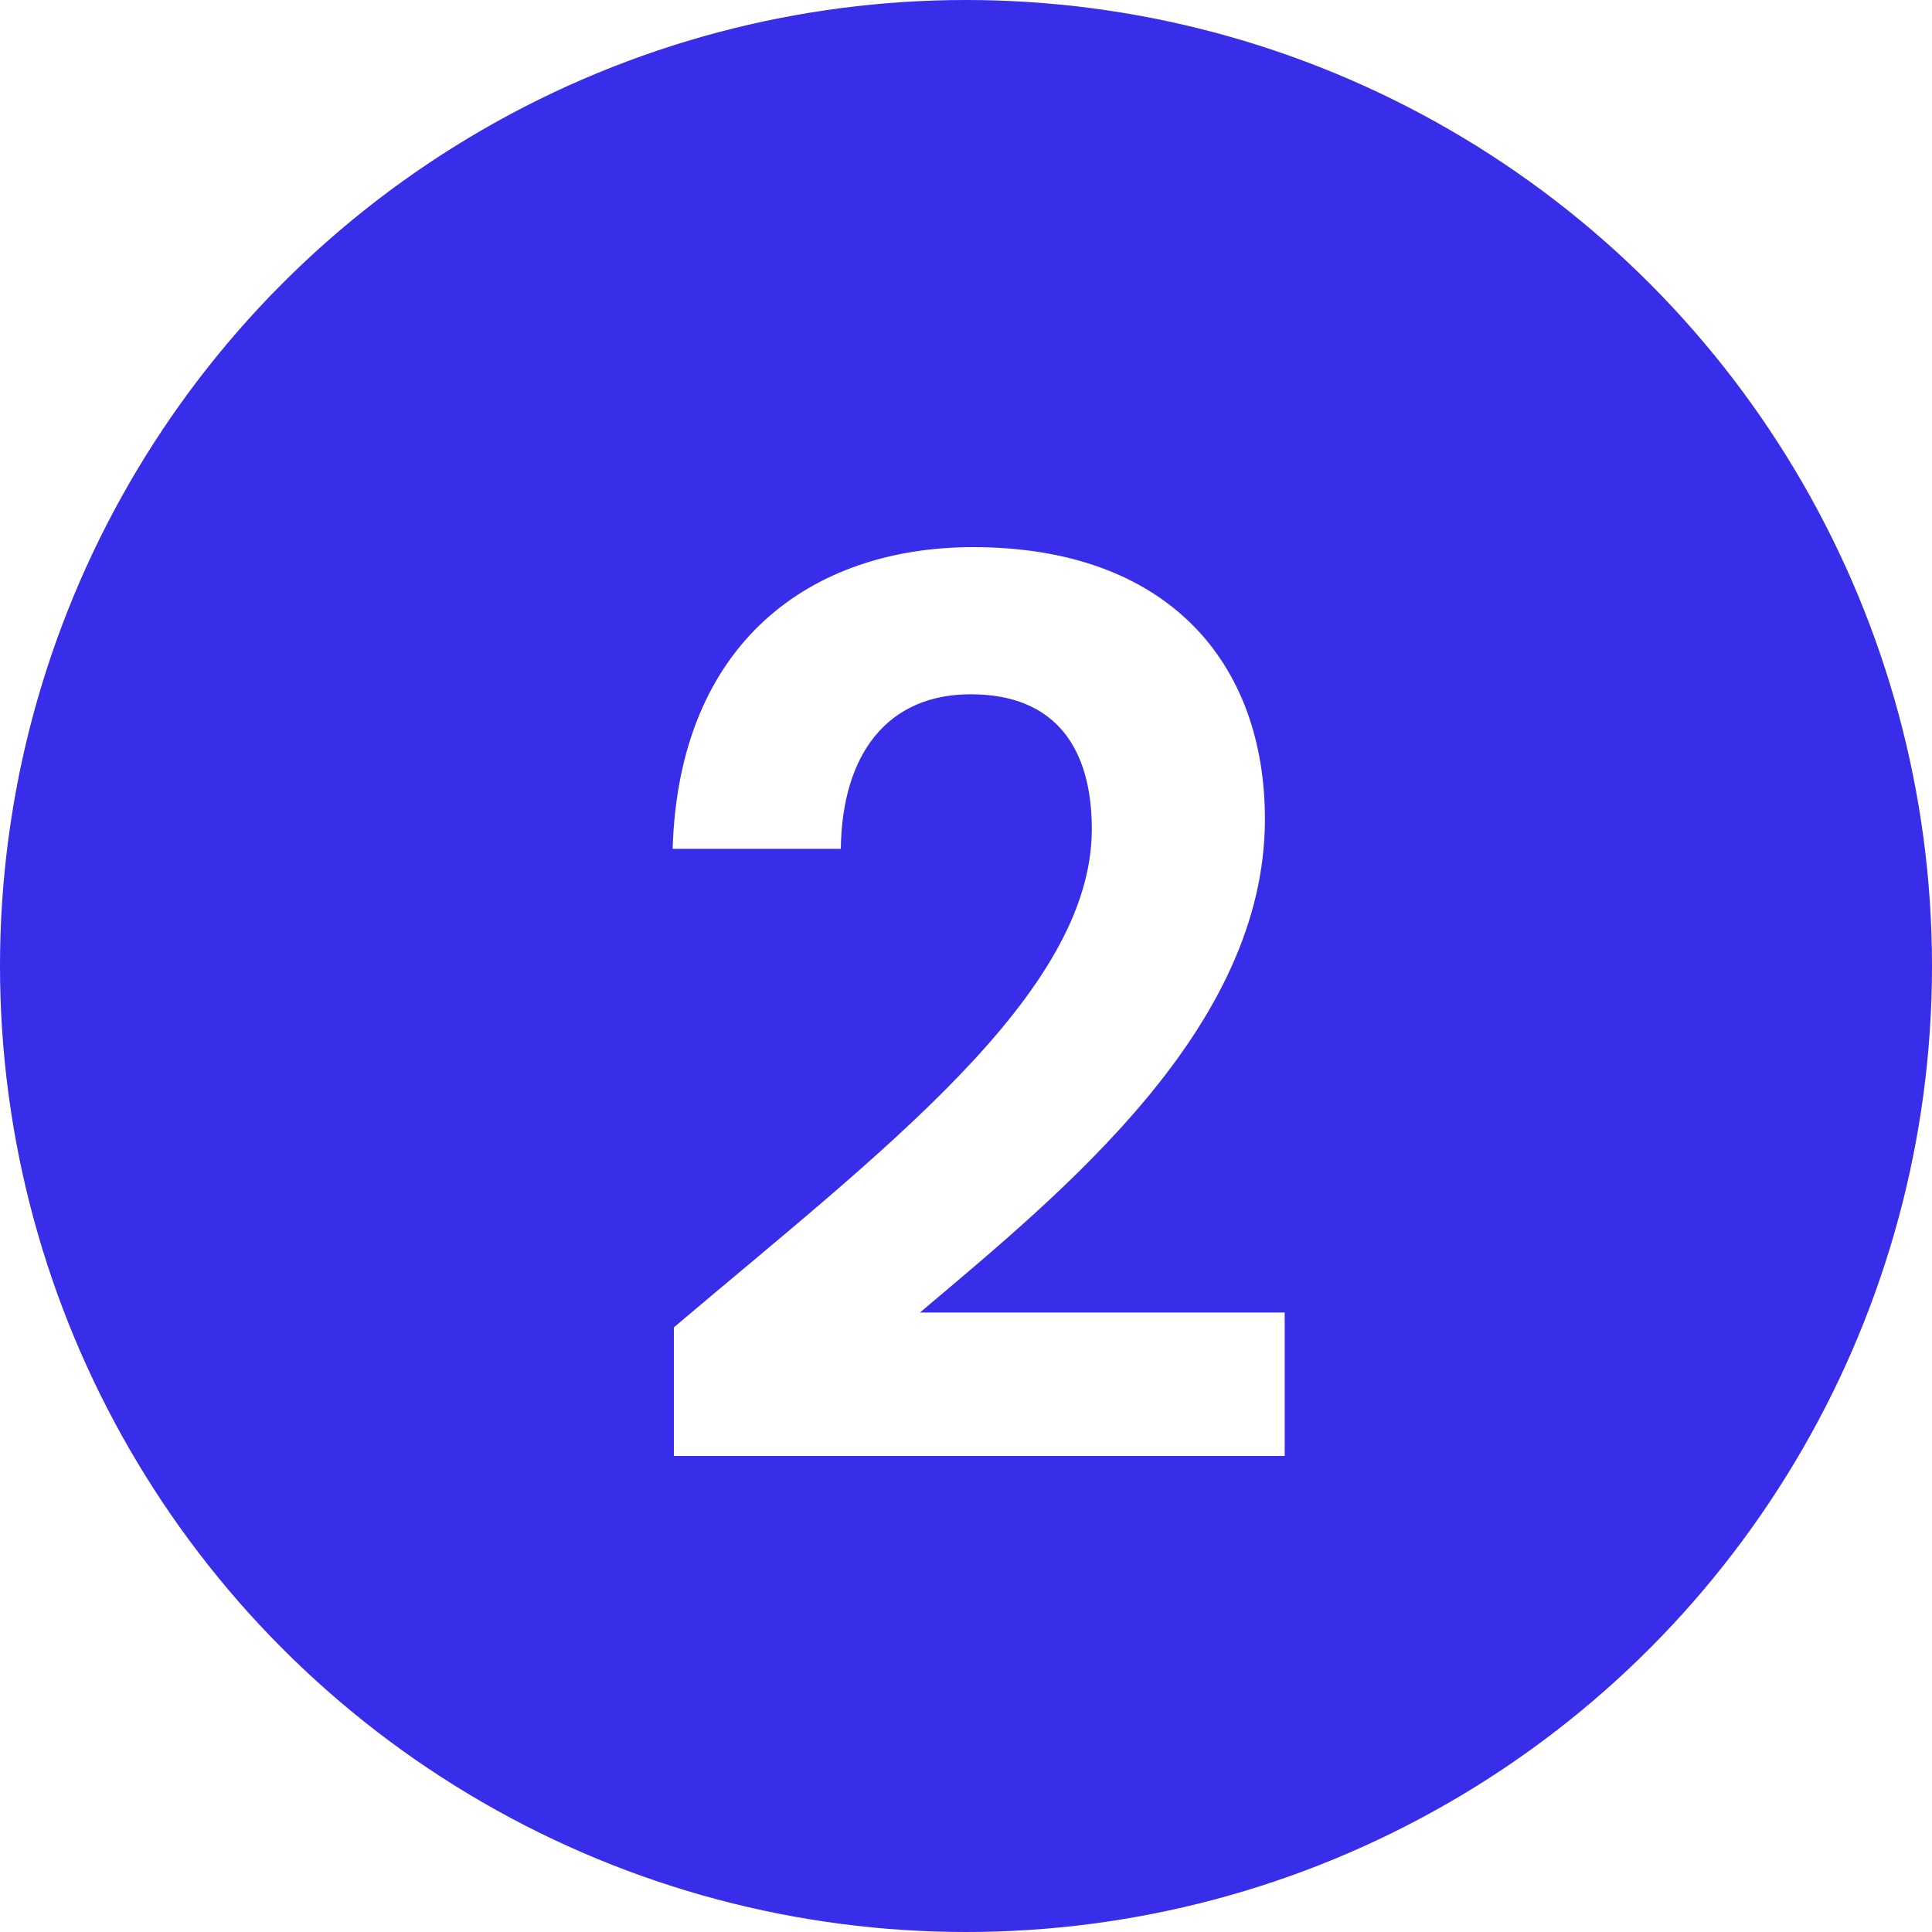 <svg width="25" height="25" viewBox="0 0 25 25" fill="none" xmlns="http://www.w3.org/2000/svg">
<g filter="url(#filter0_b_53_40)">
<circle cx="12.5" cy="12.5" r="12.5" fill="#382DE8"/>
</g>
<path d="M8.72 18.84V17.176C11.36 14.936 14.128 12.872 14.128 10.728C14.128 9.688 13.664 8.984 12.56 8.984C11.488 8.984 10.896 9.752 10.88 10.984H8.704C8.784 8.312 10.496 7.08 12.592 7.08C15.104 7.08 16.368 8.568 16.368 10.6C16.368 13.304 13.76 15.416 11.904 16.984H16.624V18.84H8.72Z" fill="white"/>
<defs>
<filter id="filter0_b_53_40" x="-5" y="-5" width="35" height="35" filterUnits="userSpaceOnUse" color-interpolation-filters="sRGB">
<feFlood flood-opacity="0" result="BackgroundImageFix"/>
<feGaussianBlur in="BackgroundImageFix" stdDeviation="2.5"/>
<feComposite in2="SourceAlpha" operator="in" result="effect1_backgroundBlur_53_40"/>
<feBlend mode="normal" in="SourceGraphic" in2="effect1_backgroundBlur_53_40" result="shape"/>
</filter>
</defs>
</svg>
